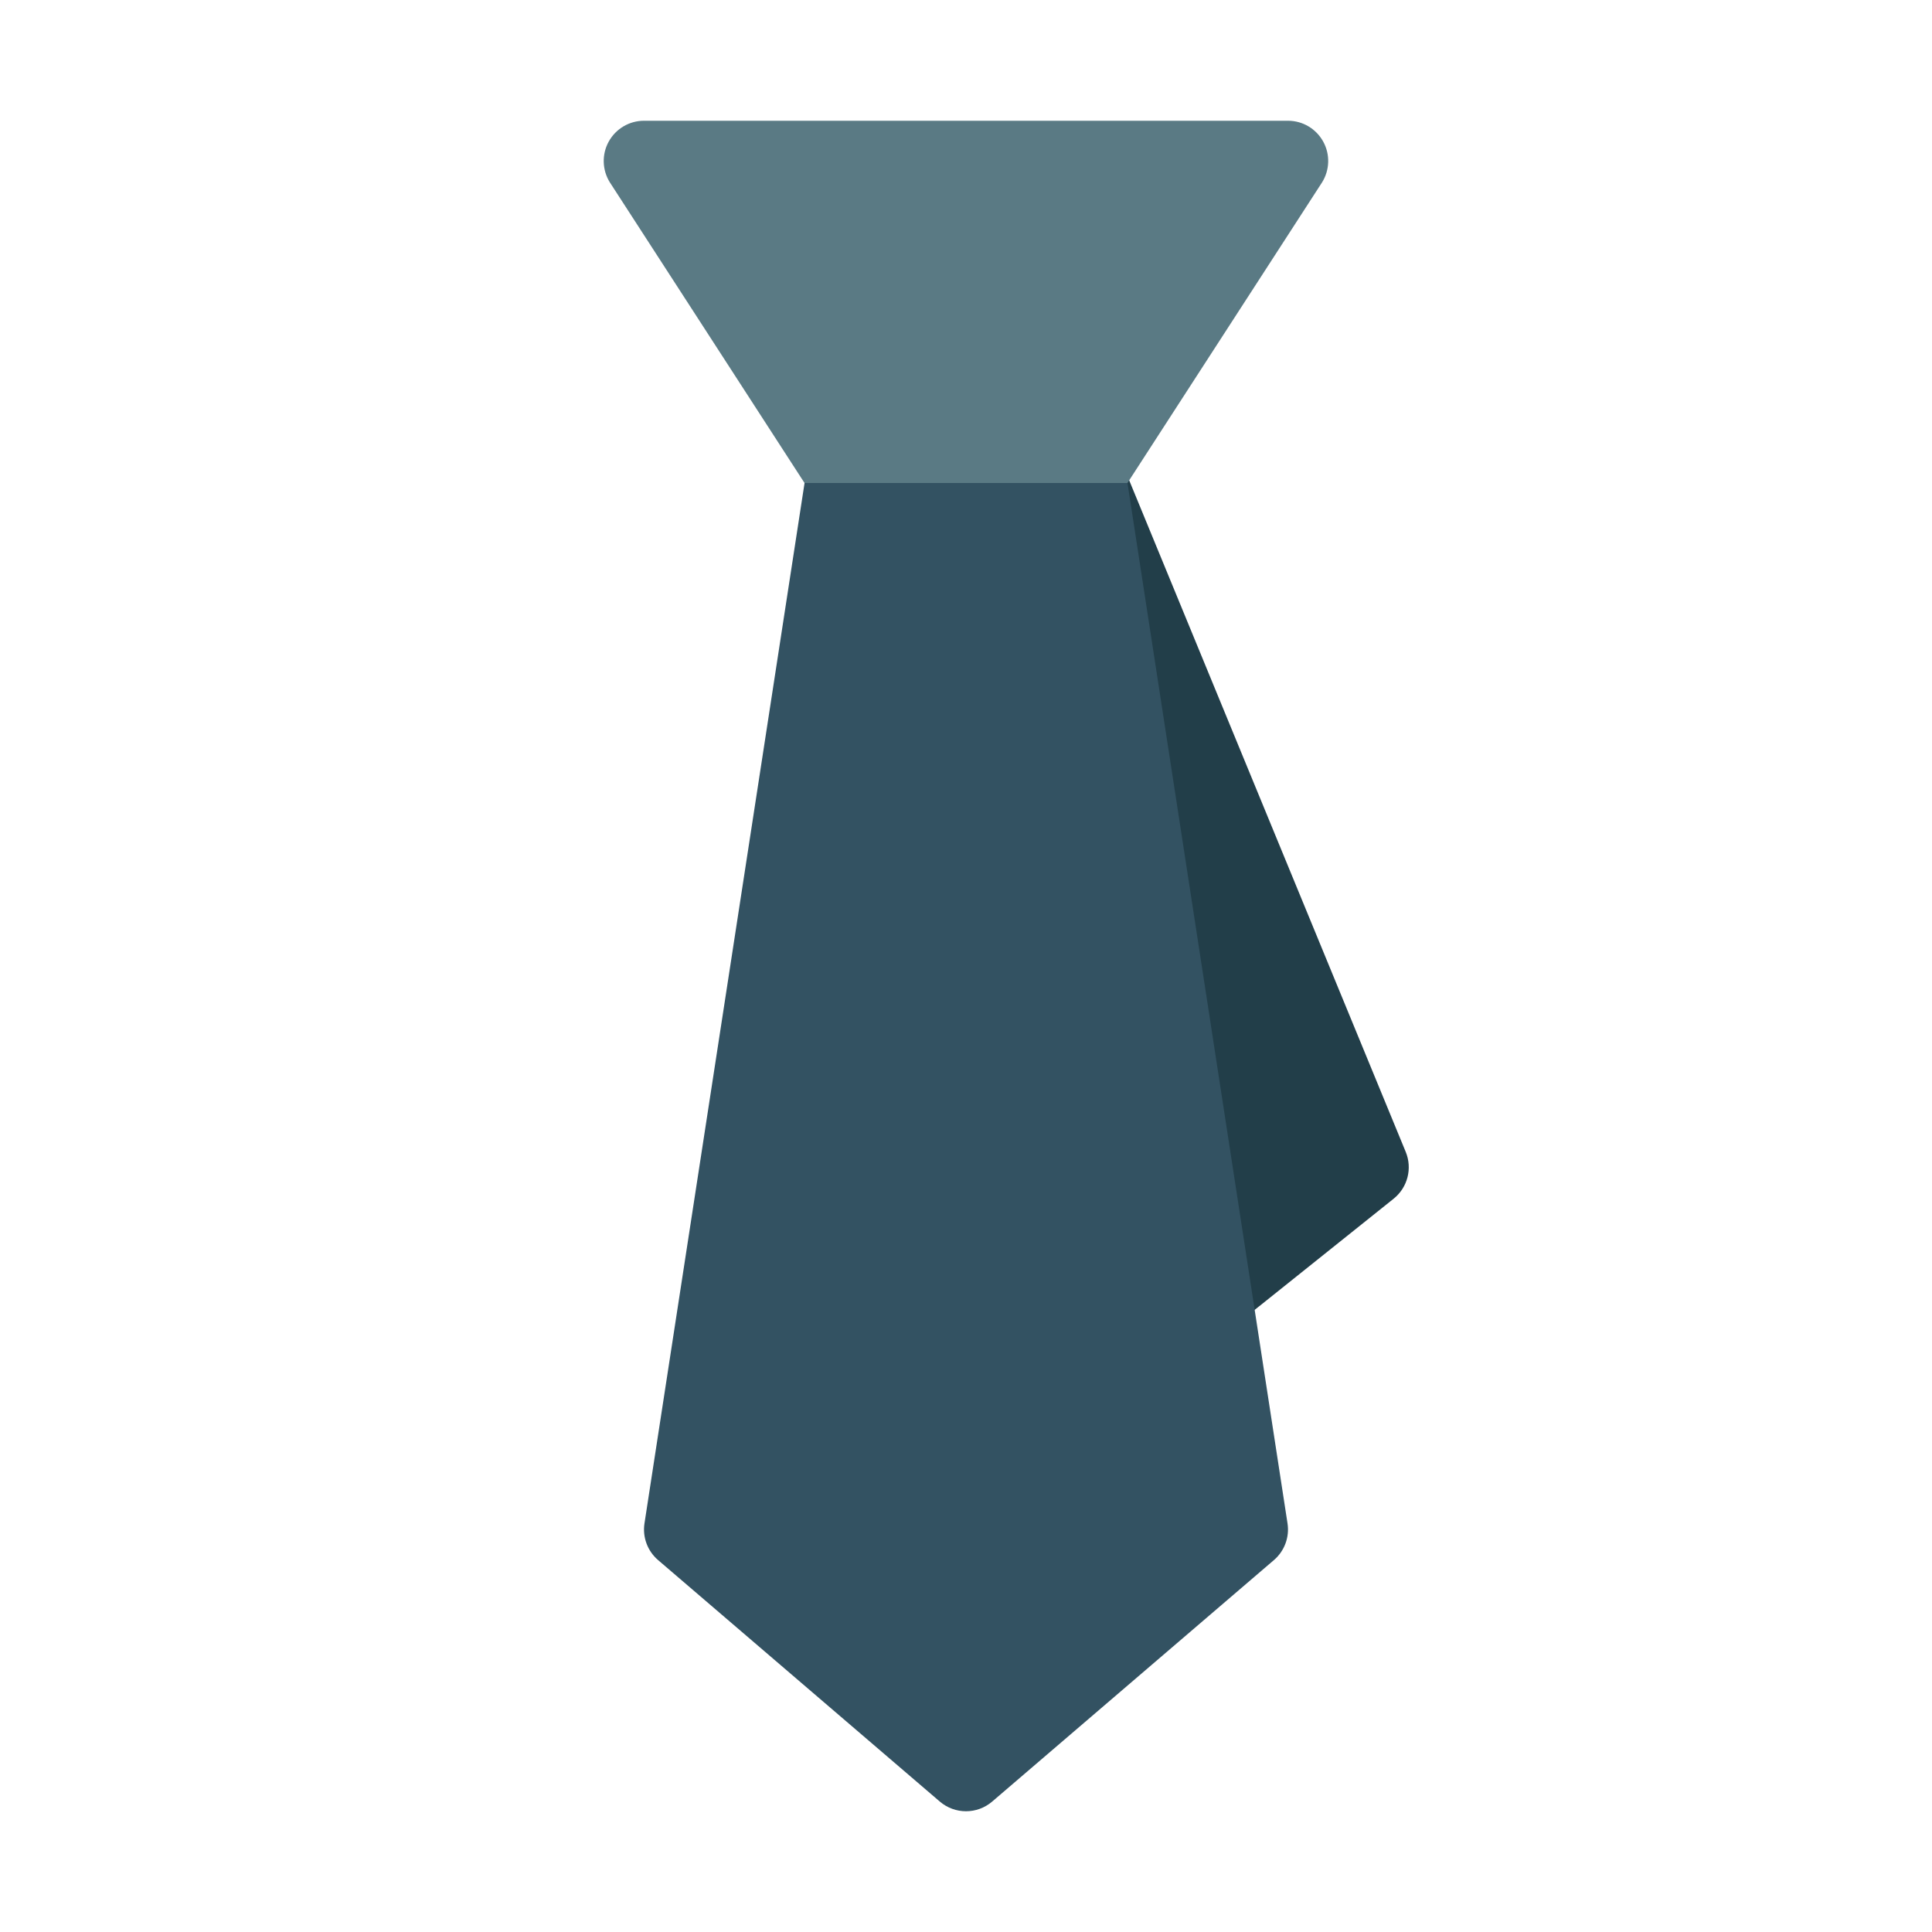 <svg xmlns="http://www.w3.org/2000/svg" viewBox="0 0 48 48" width="48" height="48"><g class="nc-icon-wrapper"><path fill="#223E49" d="M34.925,28.619l-7-17c-0.188-0.458-0.686-0.707-1.165-0.59 c-0.481,0.119-0.802,0.572-0.755,1.065l2,21c0.035,0.366,0.268,0.683,0.605,0.826 C28.735,33.974,28.868,34,29,34c0.223,0,0.444-0.075,0.625-0.219l5-4 C34.972,29.503,35.094,29.03,34.925,28.619z"></path> <path fill="#5A7A84" d="M19.988,12h8.023l4.836-7.47c0.192-0.308,0.203-0.697,0.026-1.015 S32.364,3,32,3h-16c-0.364,0-0.698,0.197-0.875,0.515s-0.166,0.707,0.026,1.015L19.988,12z"></path> <path fill="#335262" d="M28.012,12h-8.023L16.012,37.848c-0.053,0.341,0.075,0.686,0.337,0.911l7,6 C23.537,44.92,23.768,45,24,45s0.463-0.08,0.651-0.241l7-6c0.262-0.225,0.39-0.57,0.337-0.911 L28.012,12z"></path></g></svg>